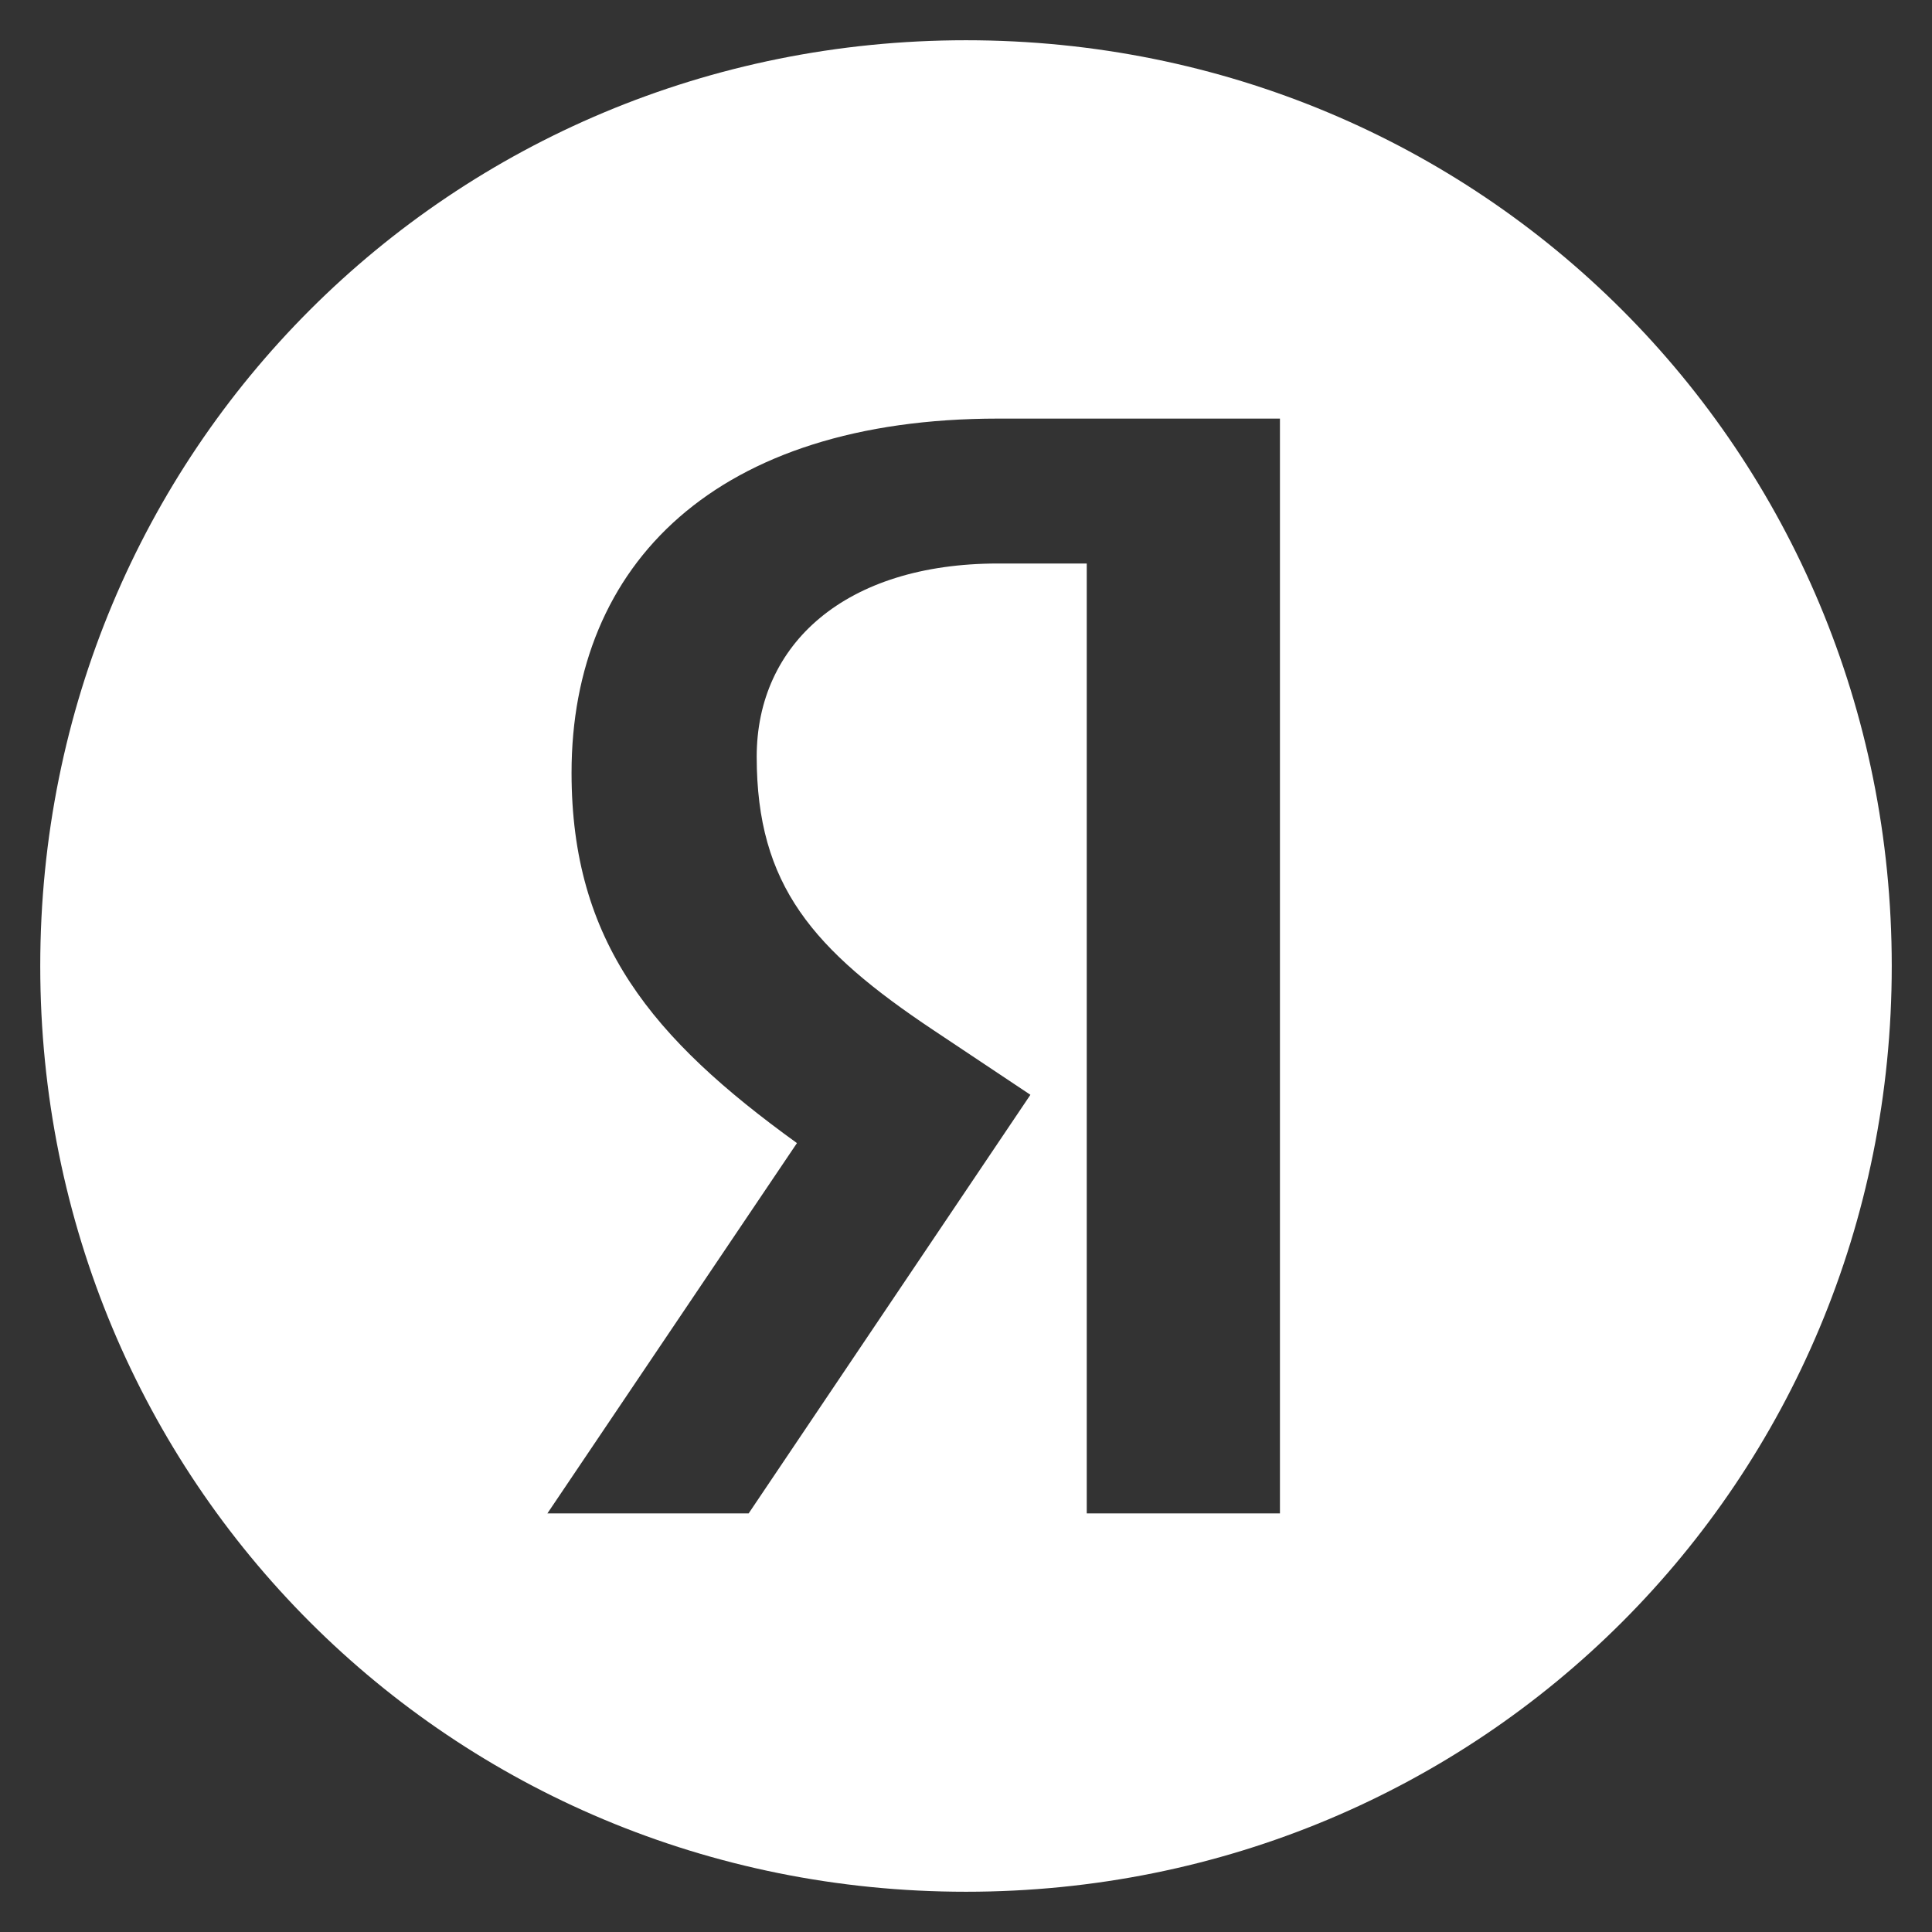 <?xml version="1.0" encoding="utf-8"?>
<!-- Generator: Adobe Illustrator 25.0.1, SVG Export Plug-In . SVG Version: 6.00 Build 0)  -->
<svg version="1.1" id="Layer_1" xmlns="http://www.w3.org/2000/svg" xmlns:xlink="http://www.w3.org/1999/xlink" x="0px" y="0px"
	 viewBox="0 0 24 24" style="enable-background:new 0 0 24 24;" xml:space="preserve">
<rect x="0" y="0" width="24" height="24" fill="#333333" stroke="none"/>
<style type="text/css">
	.st0{fill:#FFFFFF;}
</style>
<path class="st0" d="M12,0.5C5.6,0.5,0.5,5.6,0.5,12S5.6,23.5,12,23.5c6.4,0,11.5-5.1,11.5-11.5S18.4,0.5,12,0.5z M15.9,18.8h-2.4V7
	h-1.1c-1.9,0-3,1-3,2.4c0,1.6,0.7,2.4,2.2,3.4l1.2,0.8l-3.5,5.2H6.8l3.1-4.6c-1.8-1.3-2.8-2.5-2.8-4.6c0-2.6,1.8-4.4,5.3-4.4h3.5
	V18.8z"/>
</svg>
